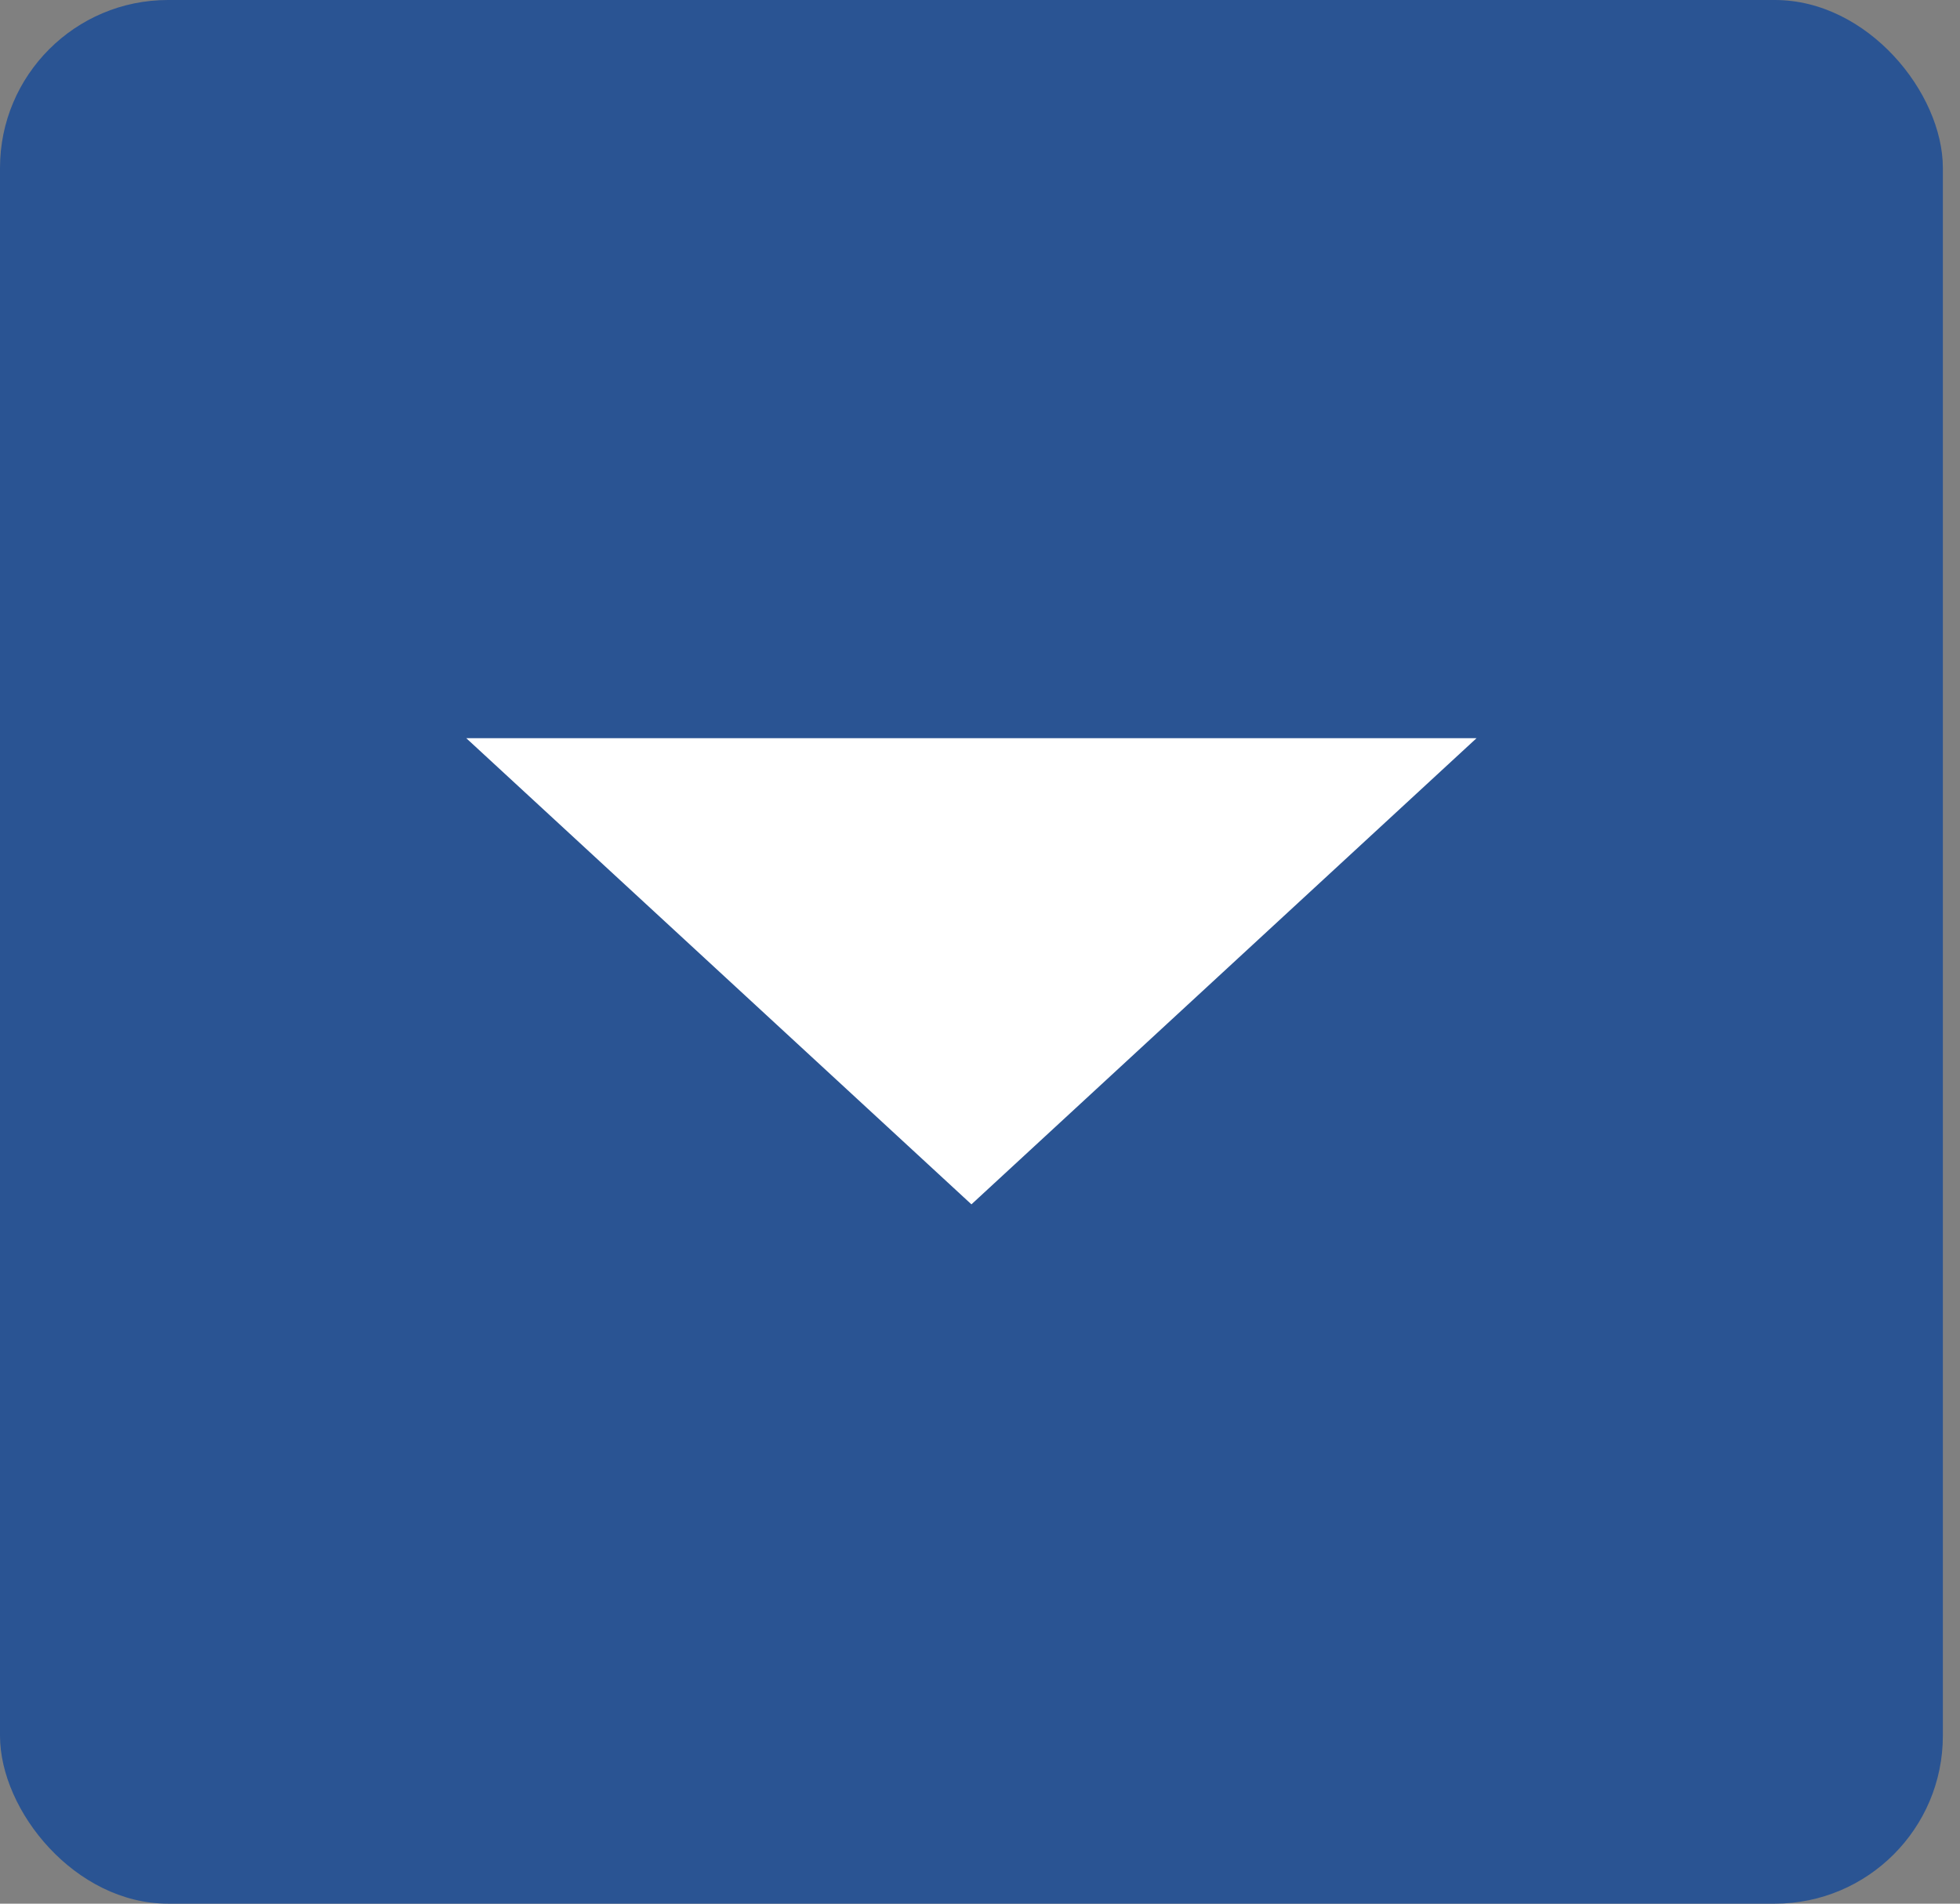 <svg width="35" height="34" viewBox="0 0 35 34" fill="none" xmlns="http://www.w3.org/2000/svg">
<rect x="0" y="0" width="35" height="34" fill="#808080" stroke="none"/>
<rect width="34.694" height="34" rx="3" fill="#2A5493"/>
<path d="M8.326 13.184L17.347 21.51L26.367 13.184H8.326Z" fill="white"/>
</svg>
